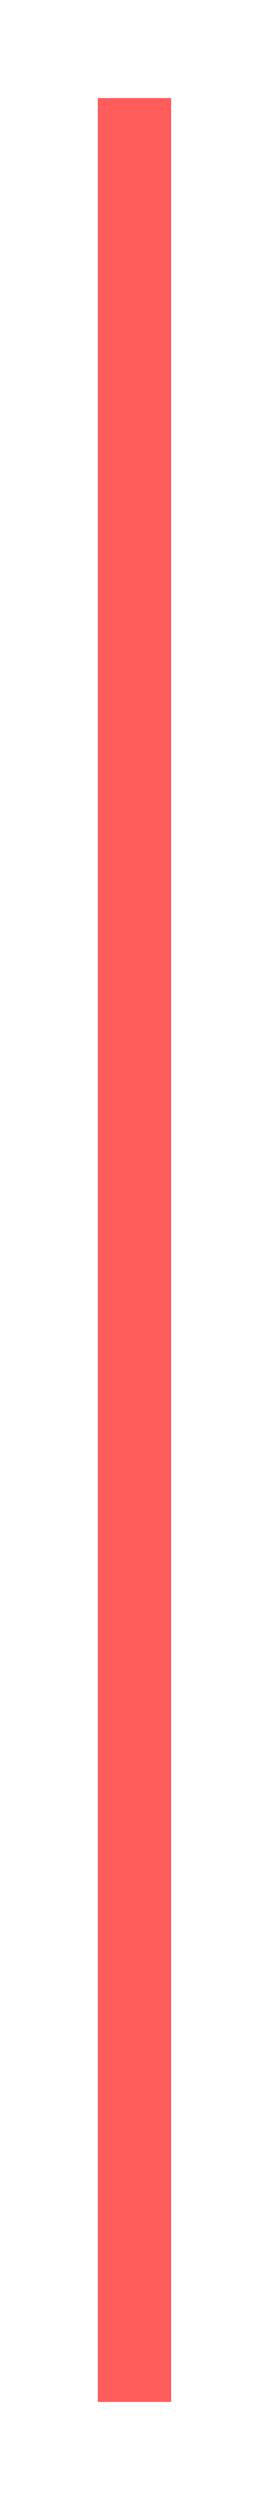 <?xml version="1.0" encoding="UTF-8"?> <svg xmlns="http://www.w3.org/2000/svg" width="11" height="102" viewBox="0 0 11 102" fill="none"> <g filter="url(#filter0_d_55_3)"> <line x1="5.5" x2="5.5" y2="94" stroke="#FF5C5C" stroke-width="3"></line> </g> <defs> <filter id="filter0_d_55_3" x="0" y="0" width="11" height="102" filterUnits="userSpaceOnUse" color-interpolation-filters="sRGB"> <feFlood flood-opacity="0" result="BackgroundImageFix"></feFlood> <feColorMatrix in="SourceAlpha" type="matrix" values="0 0 0 0 0 0 0 0 0 0 0 0 0 0 0 0 0 0 127 0" result="hardAlpha"></feColorMatrix> <feOffset dy="4"></feOffset> <feGaussianBlur stdDeviation="2"></feGaussianBlur> <feComposite in2="hardAlpha" operator="out"></feComposite> <feColorMatrix type="matrix" values="0 0 0 0 0 0 0 0 0 0 0 0 0 0 0 0 0 0 0.25 0"></feColorMatrix> <feBlend mode="normal" in2="BackgroundImageFix" result="effect1_dropShadow_55_3"></feBlend> <feBlend mode="normal" in="SourceGraphic" in2="effect1_dropShadow_55_3" result="shape"></feBlend> </filter> </defs> </svg> 